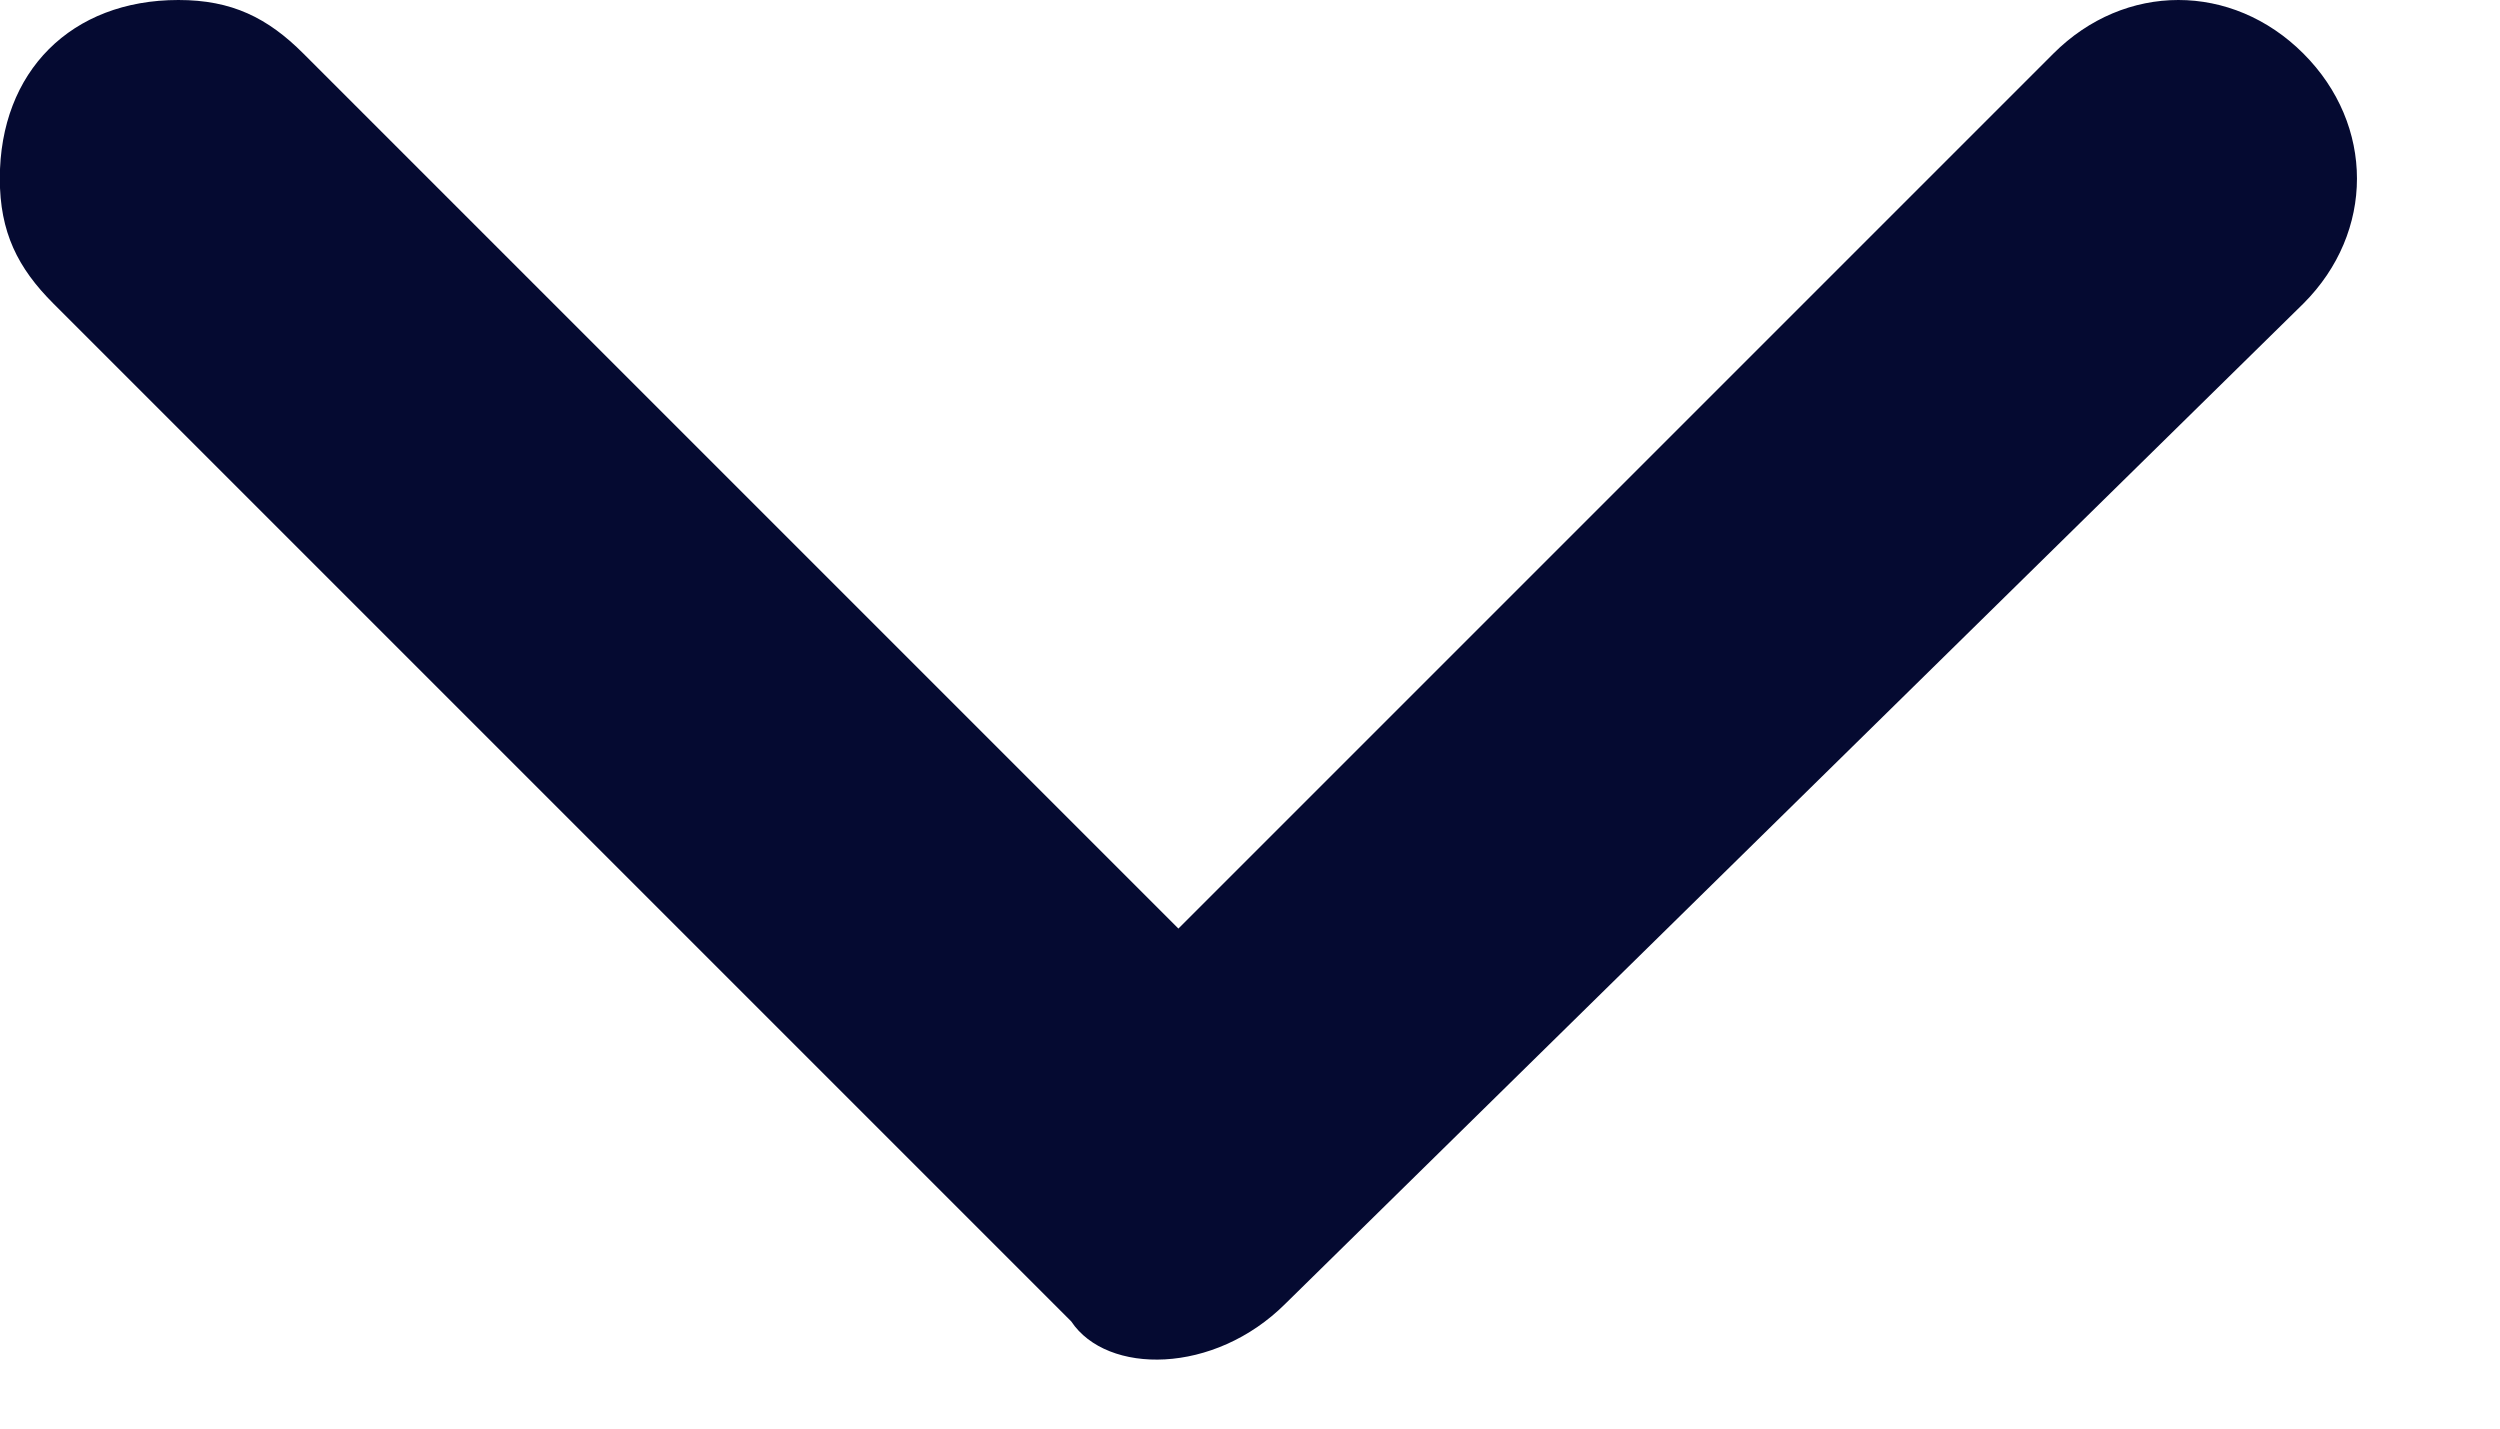 <svg width="14" height="8" viewBox="0 0 14 8" fill="none" xmlns="http://www.w3.org/2000/svg">
<path d="M7.199 7.3L12.899 1.7C13.299 1.3 13.299 0.7 12.899 0.3C12.499 -0.1 11.899 -0.1 11.499 0.3L6.599 5.2L1.699 0.3C1.499 0.1 1.299 -0 0.999 -0C0.399 -0 -0.001 0.4 -0.001 1C-0.001 1.3 0.099 1.5 0.299 1.7L5.999 7.4C6.199 7.7 6.799 7.7 7.199 7.3Z" fill="#050A31"/>
</svg>
